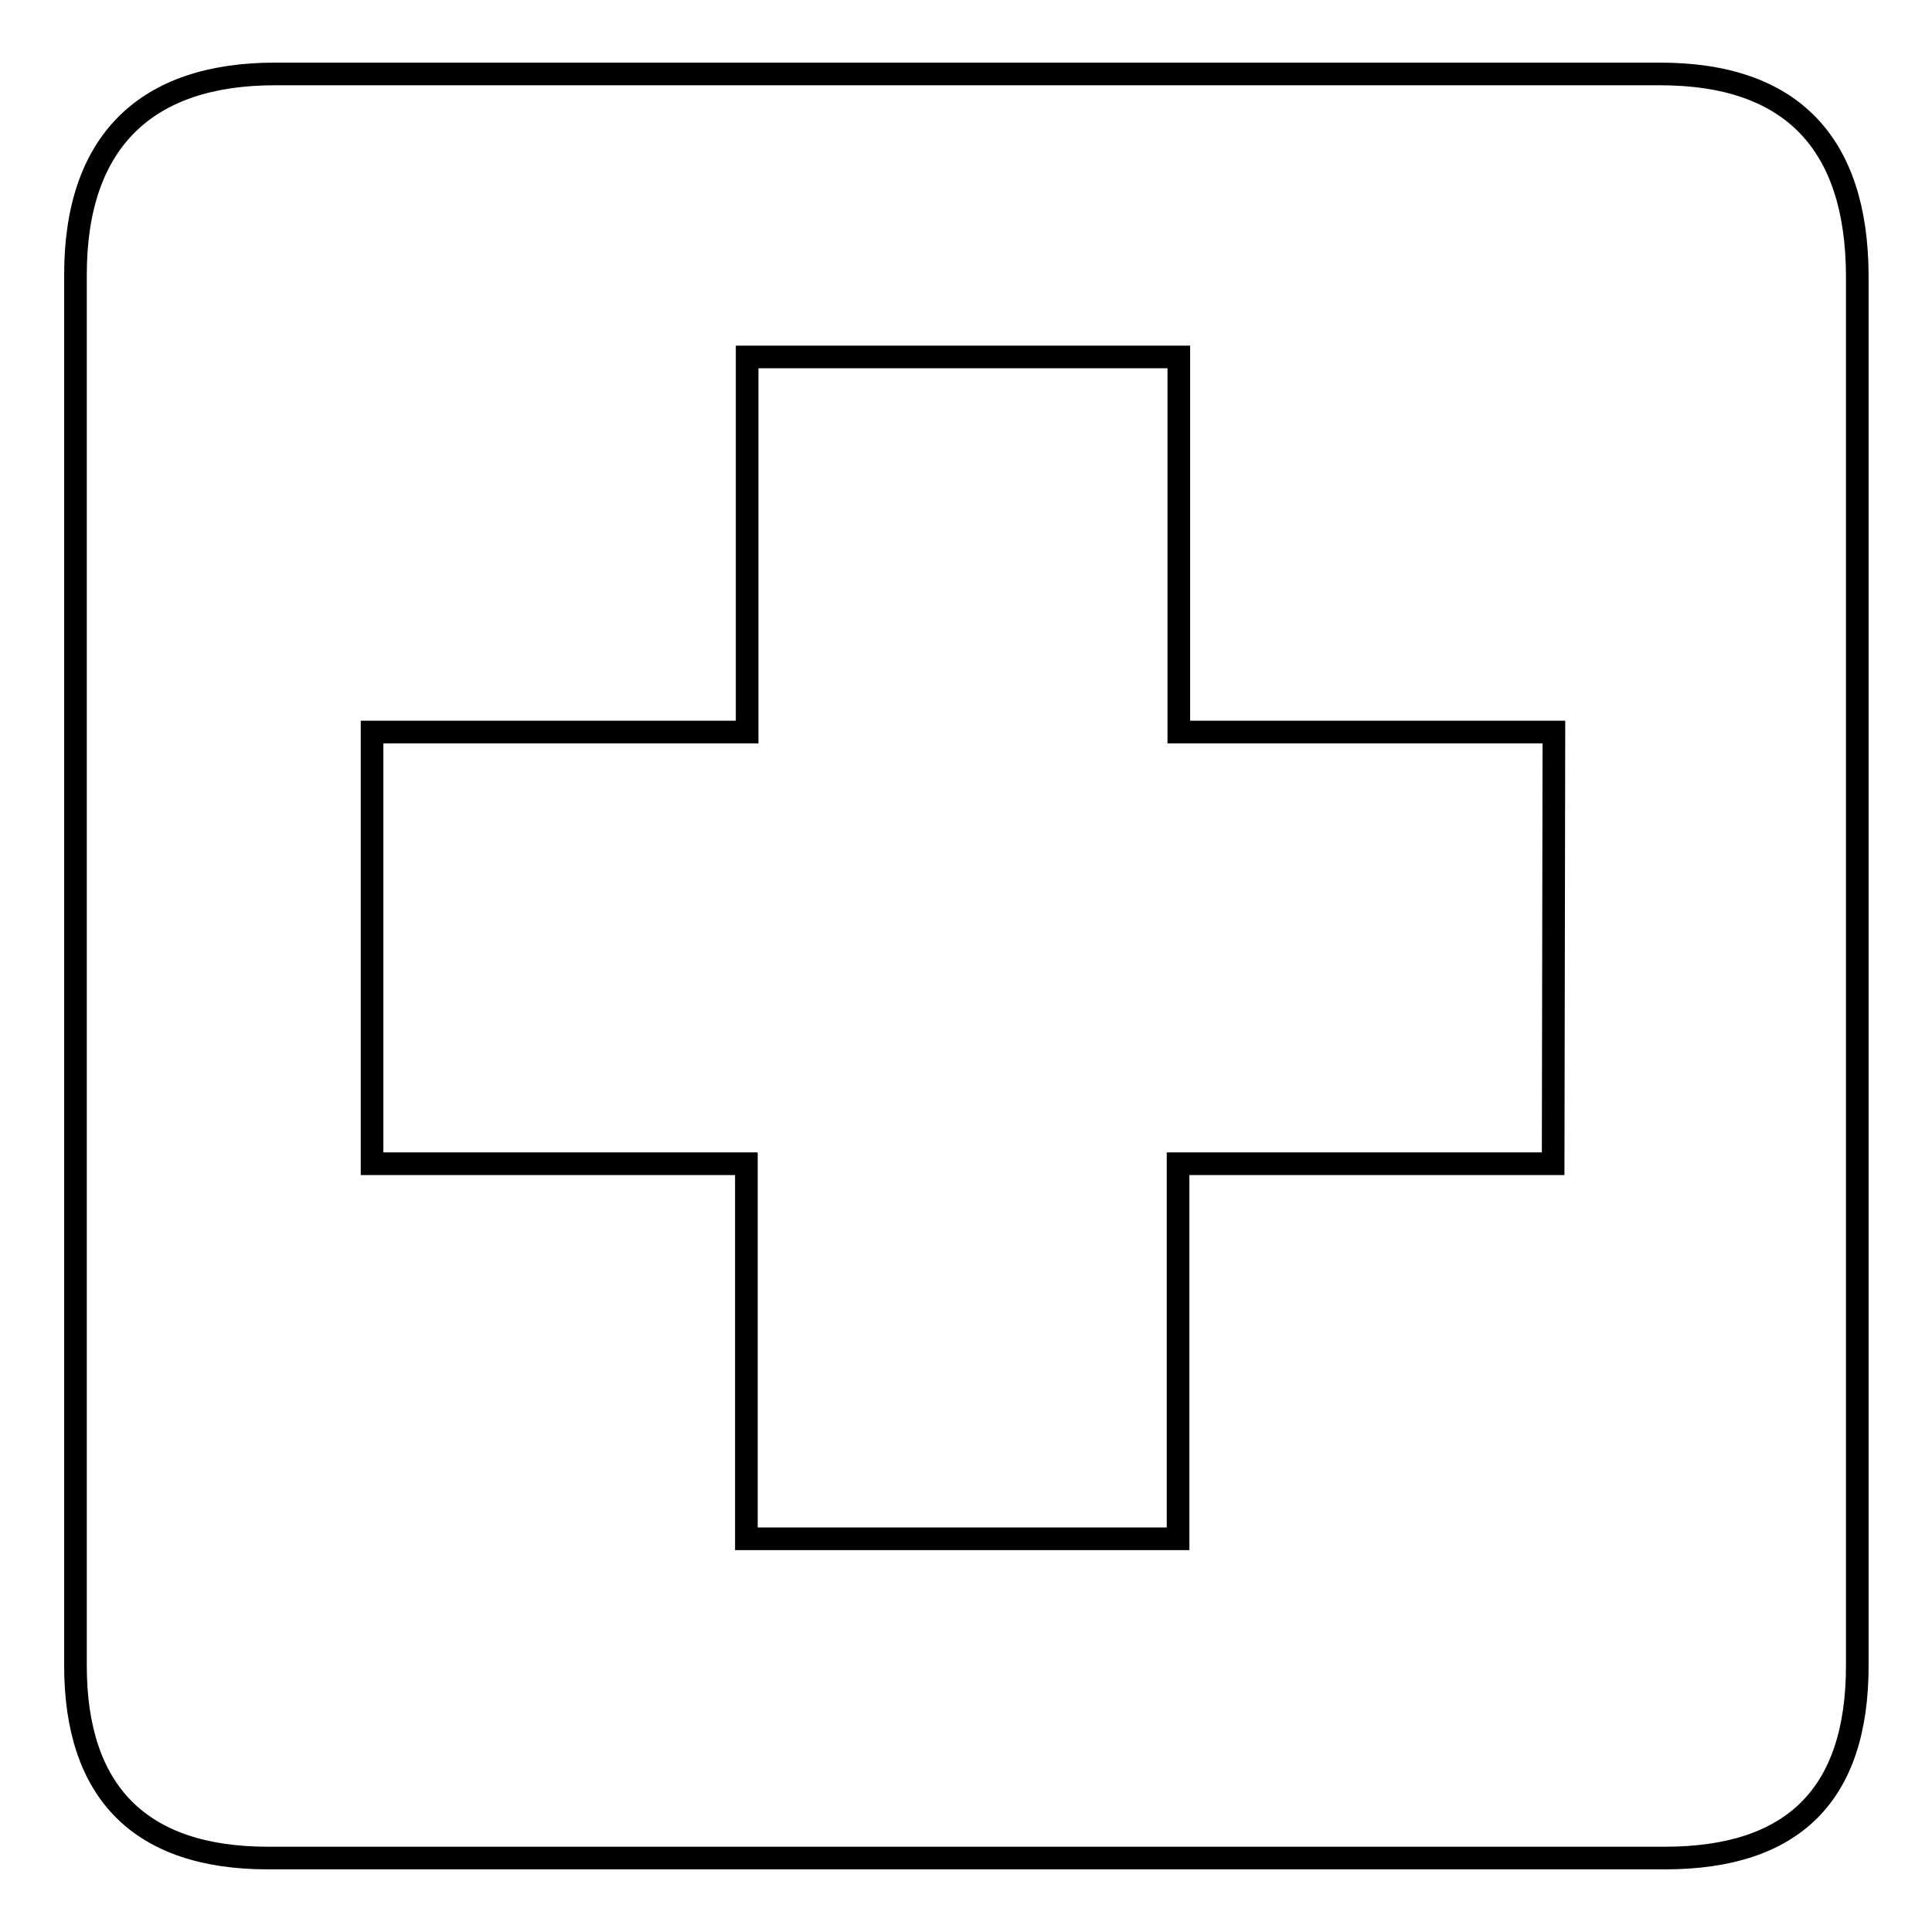 <?xml version="1.0" encoding="utf-8"?>
<!-- Svg Vector Icons : http://www.onlinewebfonts.com/icon -->
<!DOCTYPE svg PUBLIC "-//W3C//DTD SVG 1.1//EN" "http://www.w3.org/Graphics/SVG/1.1/DTD/svg11.dtd">
<svg version="1.1" xmlns="http://www.w3.org/2000/svg" xmlns:xlink="http://www.w3.org/1999/xlink" x="0px" y="0px" viewBox="0 0 256 256" enable-background="new 0 0 256 256" xml:space="preserve">
<g><g><path stroke-width="3" fill-opacity="0" stroke="#000000"  d="M220,9.8c0,0-183.6,0-183.6,0C19.5,9.8,10,18.6,10,36.4v184.3c0,16.7,8.5,25.5,25.5,25.5h185.1c16.9,0,25.5-8.3,25.5-25.5V36.4C246,19,237.4,9.8,220,9.8z M205.8,154.2h-49.7v49.7H98.9v-49.7H49.3V97h49.7V47.3h57.2V97h49.7L205.8,154.2L205.8,154.2z"/></g></g>
</svg>